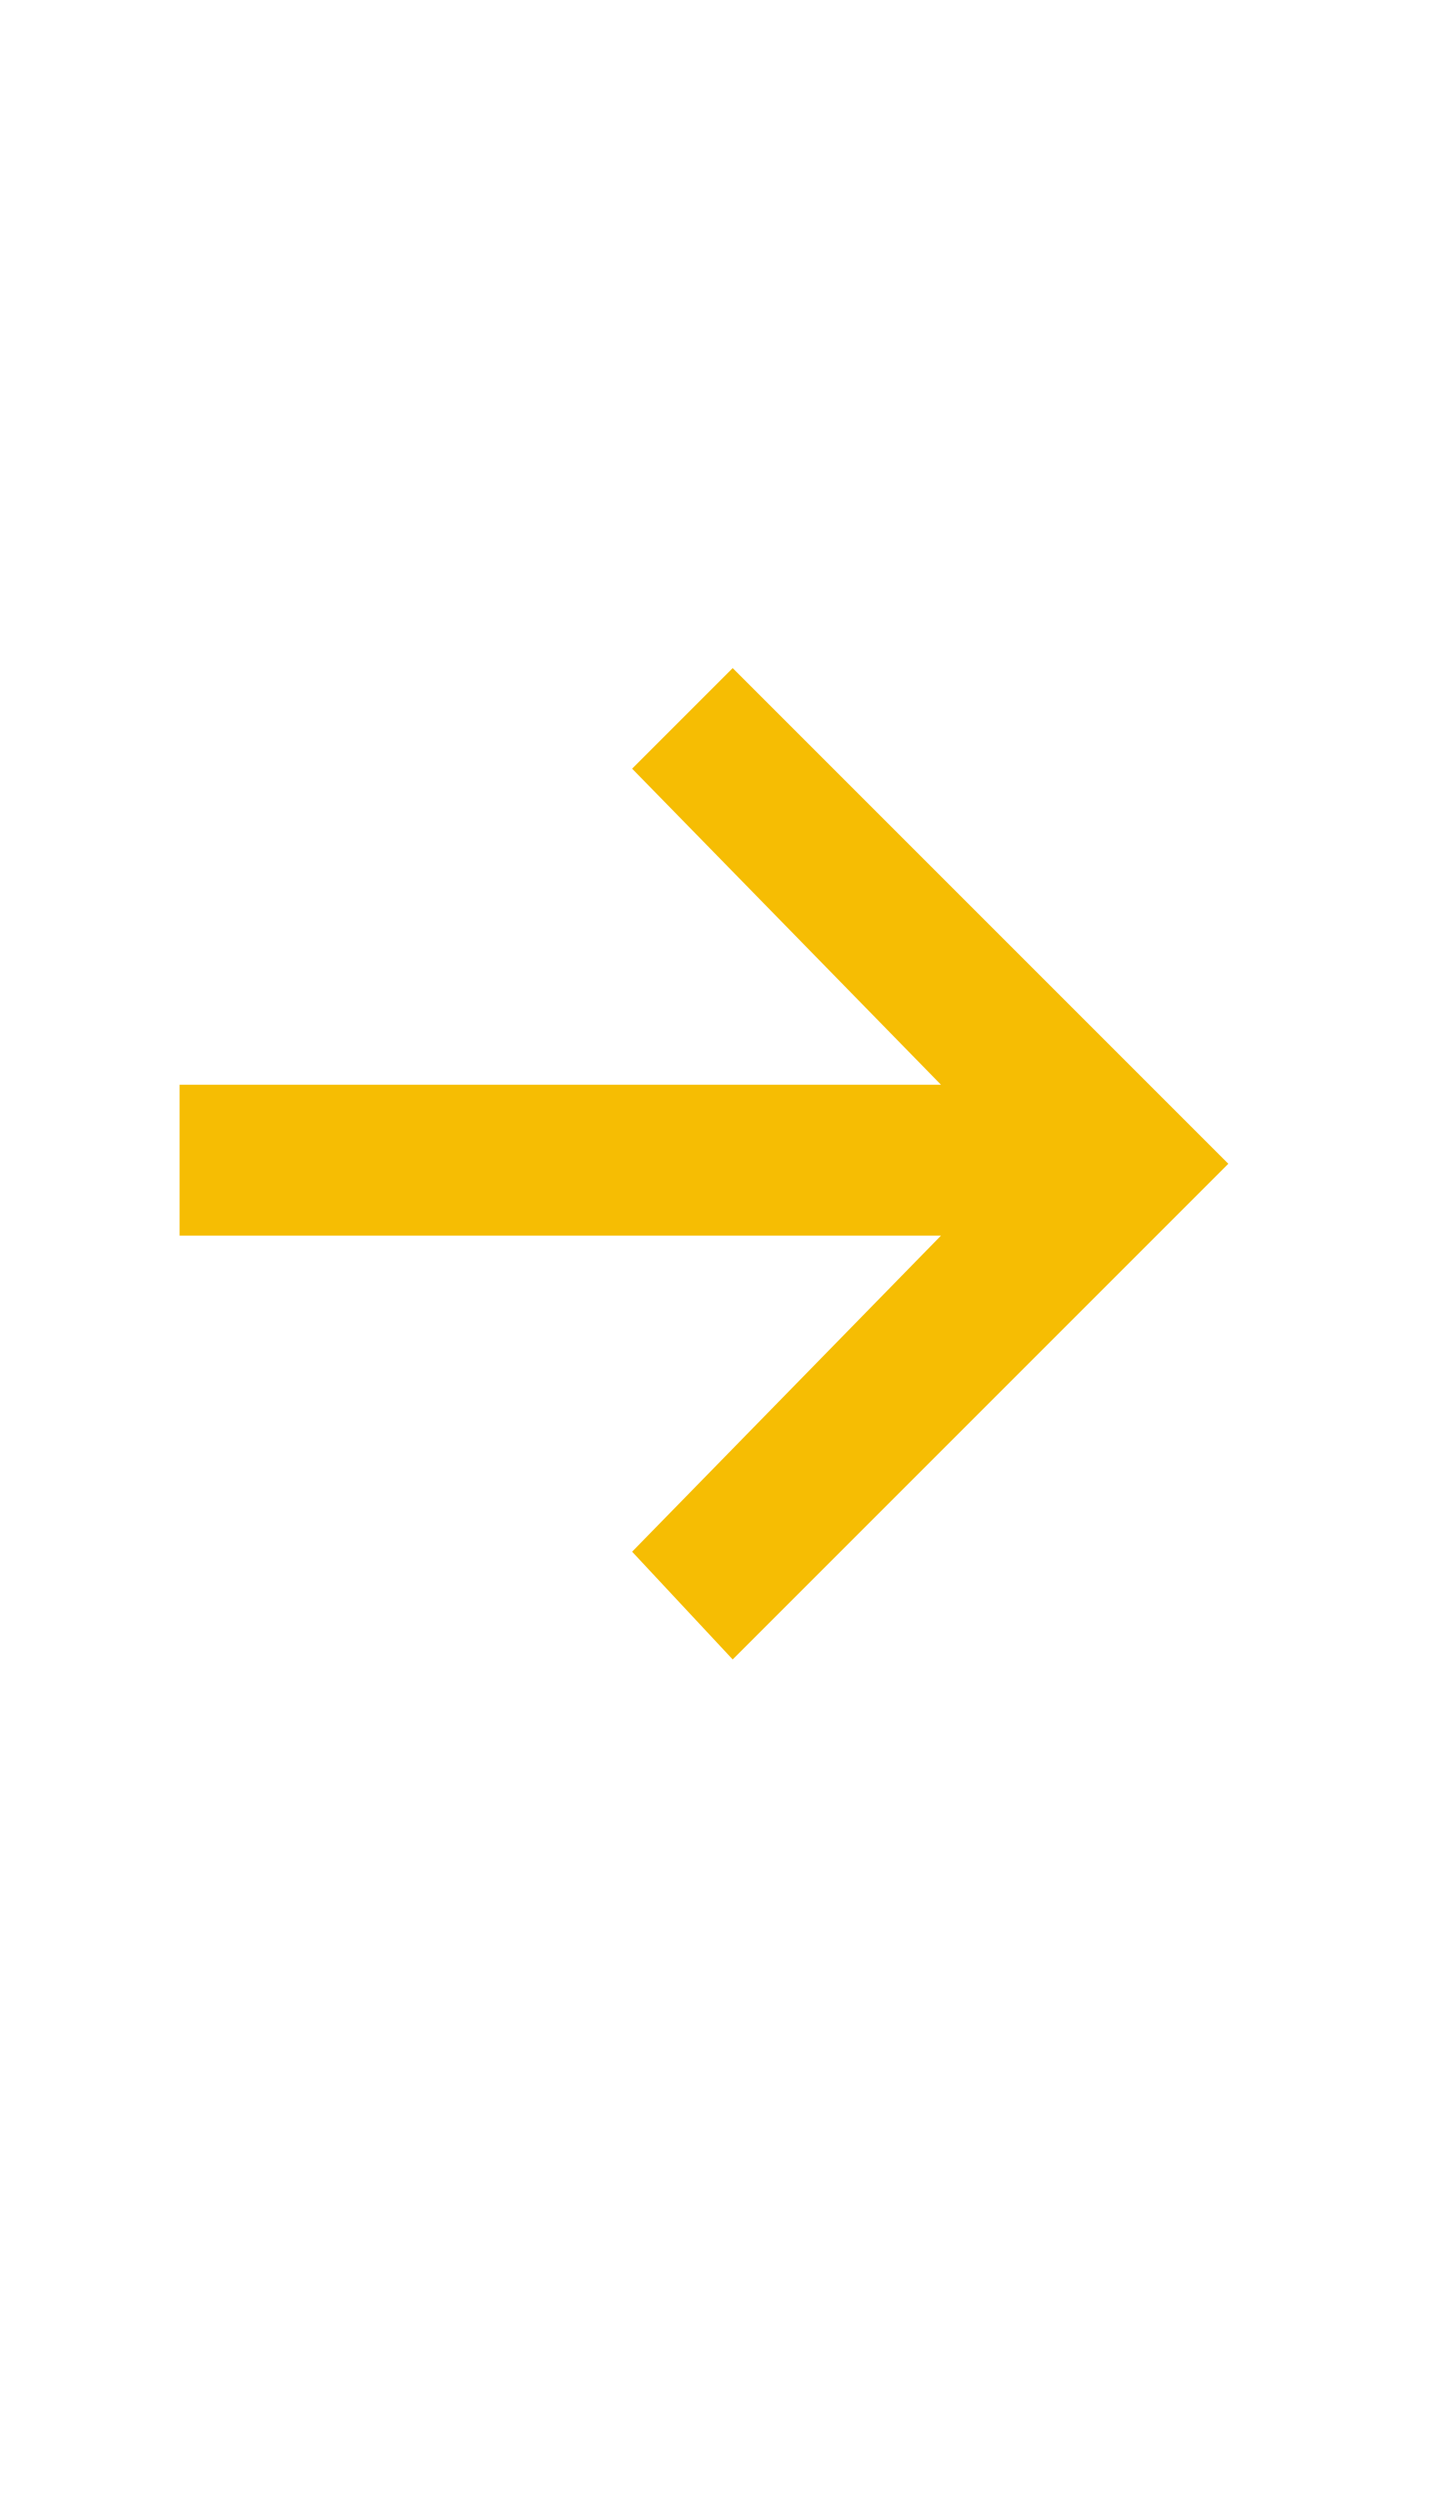 <?xml version="1.0" standalone="no"?><!DOCTYPE svg PUBLIC "-//W3C//DTD SVG 1.1//EN" "http://www.w3.org/Graphics/SVG/1.1/DTD/svg11.dtd"><svg xmlns="http://www.w3.org/2000/svg" version="1.1" width="20.2px" height="34.8px" viewBox="0 -8 20.2 34.8" style="top:-8px">  <desc>→</desc>  <defs/>  <g id="Polygon581515">    <path d="M 10.2 15.1 L 8.8 13.6 L 13.1 9.2 L 2.5 9.2 L 2.5 7.1 L 13.1 7.1 L 8.8 2.7 L 10.2 1.3 L 17.1 8.2 L 10.2 15.1 Z " stroke="none" fill="#f6bd03"/>  </g></svg>